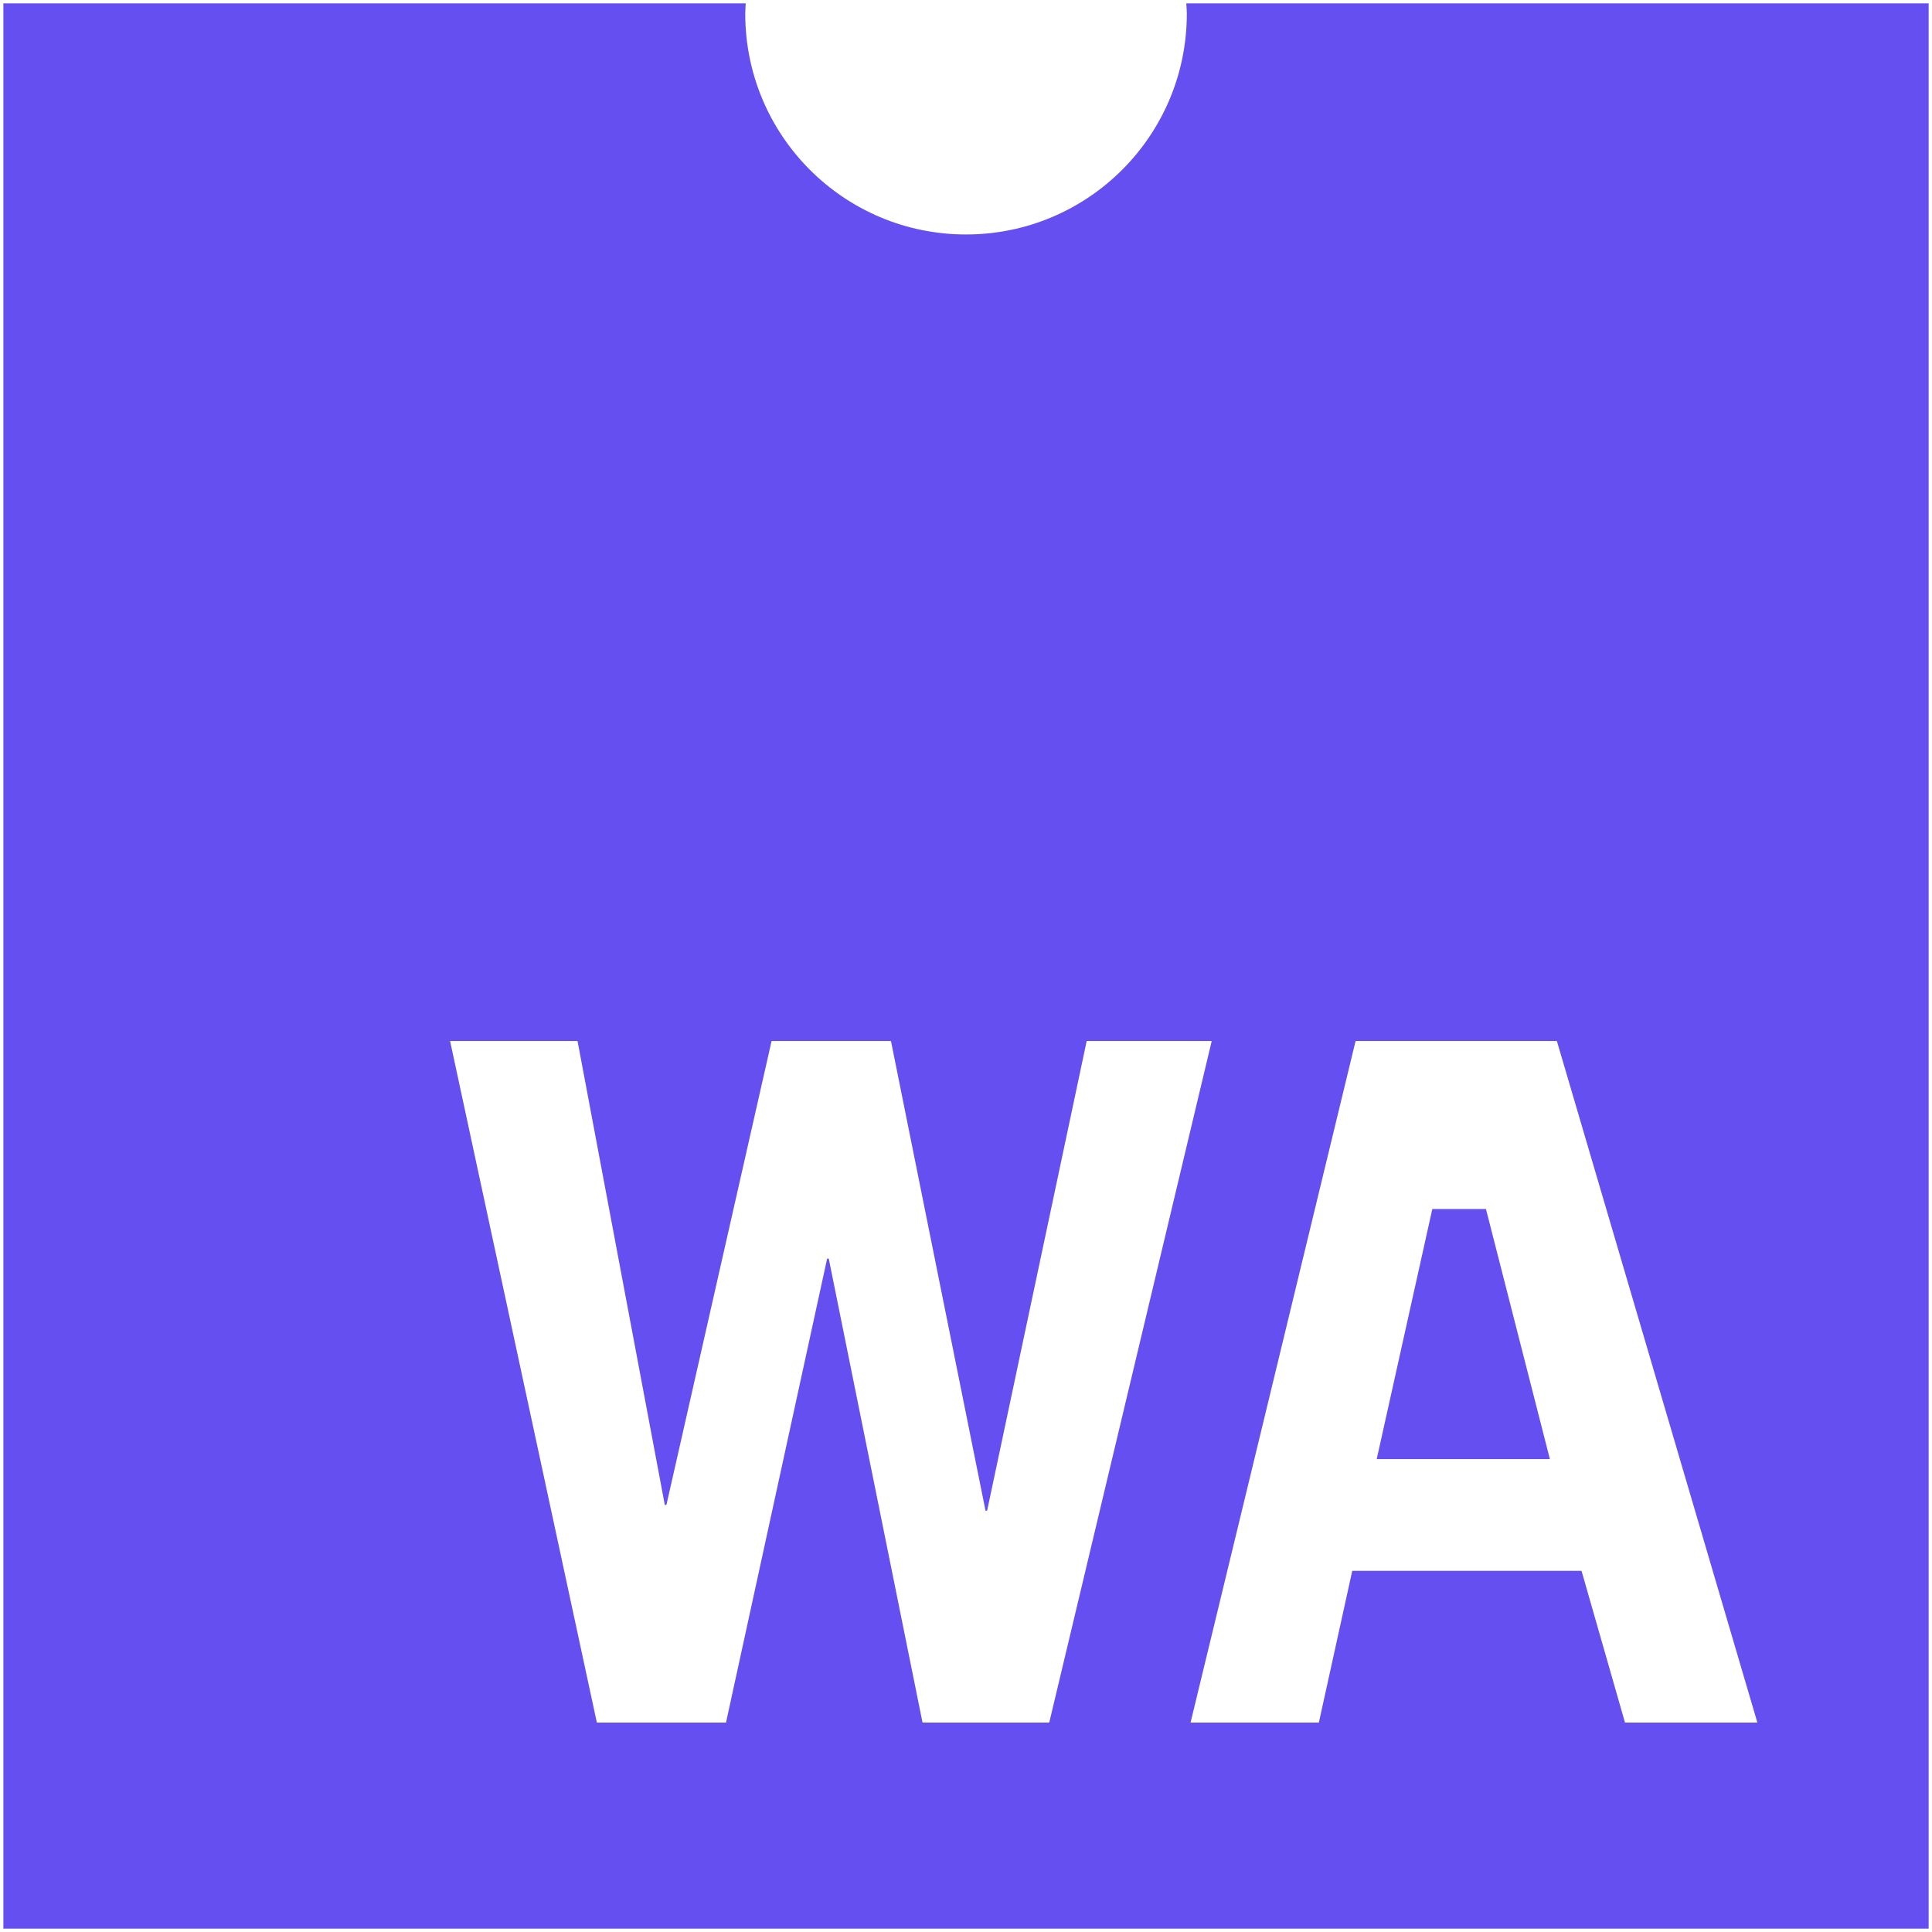 <svg xmlns="http://www.w3.org/2000/svg" xmlns:xlink="http://www.w3.org/1999/xlink" width="800" zoomAndPan="magnify" viewBox="0 0 600 600" height="800" preserveAspectRatio="xMidYMid meet" version="1.0"><rect x="-60" width="720" fill="#ffffff" y="-60" height="720" fill-opacity="1"/><rect x="-60" width="720" fill="#ffffff" y="-60" height="720" fill-opacity="1"/><path fill="#654ff0" d="M 1.047 1.039 L 1.047 598.953 L 598.961 598.953 L 598.961 1.039 L 368.41 1.039 C 368.477 2.105 368.578 3.172 368.578 4.258 C 368.578 42.133 337.875 72.816 300 72.816 C 262.133 72.816 231.445 42.133 231.445 4.258 C 231.445 3.172 231.547 2.105 231.59 1.039 Z M 139.773 323.289 L 179.359 323.289 L 206.461 467.371 L 206.961 467.371 L 239.625 323.289 L 276.695 323.289 L 306.062 469.156 L 306.559 469.156 L 337.48 323.289 L 376.312 323.289 L 325.852 534.957 L 286.5 534.957 L 257.375 390.871 L 256.875 390.871 L 225.469 534.957 L 185.359 534.957 Z M 420.992 323.289 L 483.496 323.289 L 545.766 534.957 L 504.656 534.957 L 491.16 487.844 L 419.953 487.844 L 409.586 534.953 L 369.742 534.953 Z M 444.82 375.469 L 427.551 453.141 L 481.332 453.141 L 461.477 375.469 Z M 444.82 375.469 " fill-opacity="1" fill-rule="nonzero"/></svg>